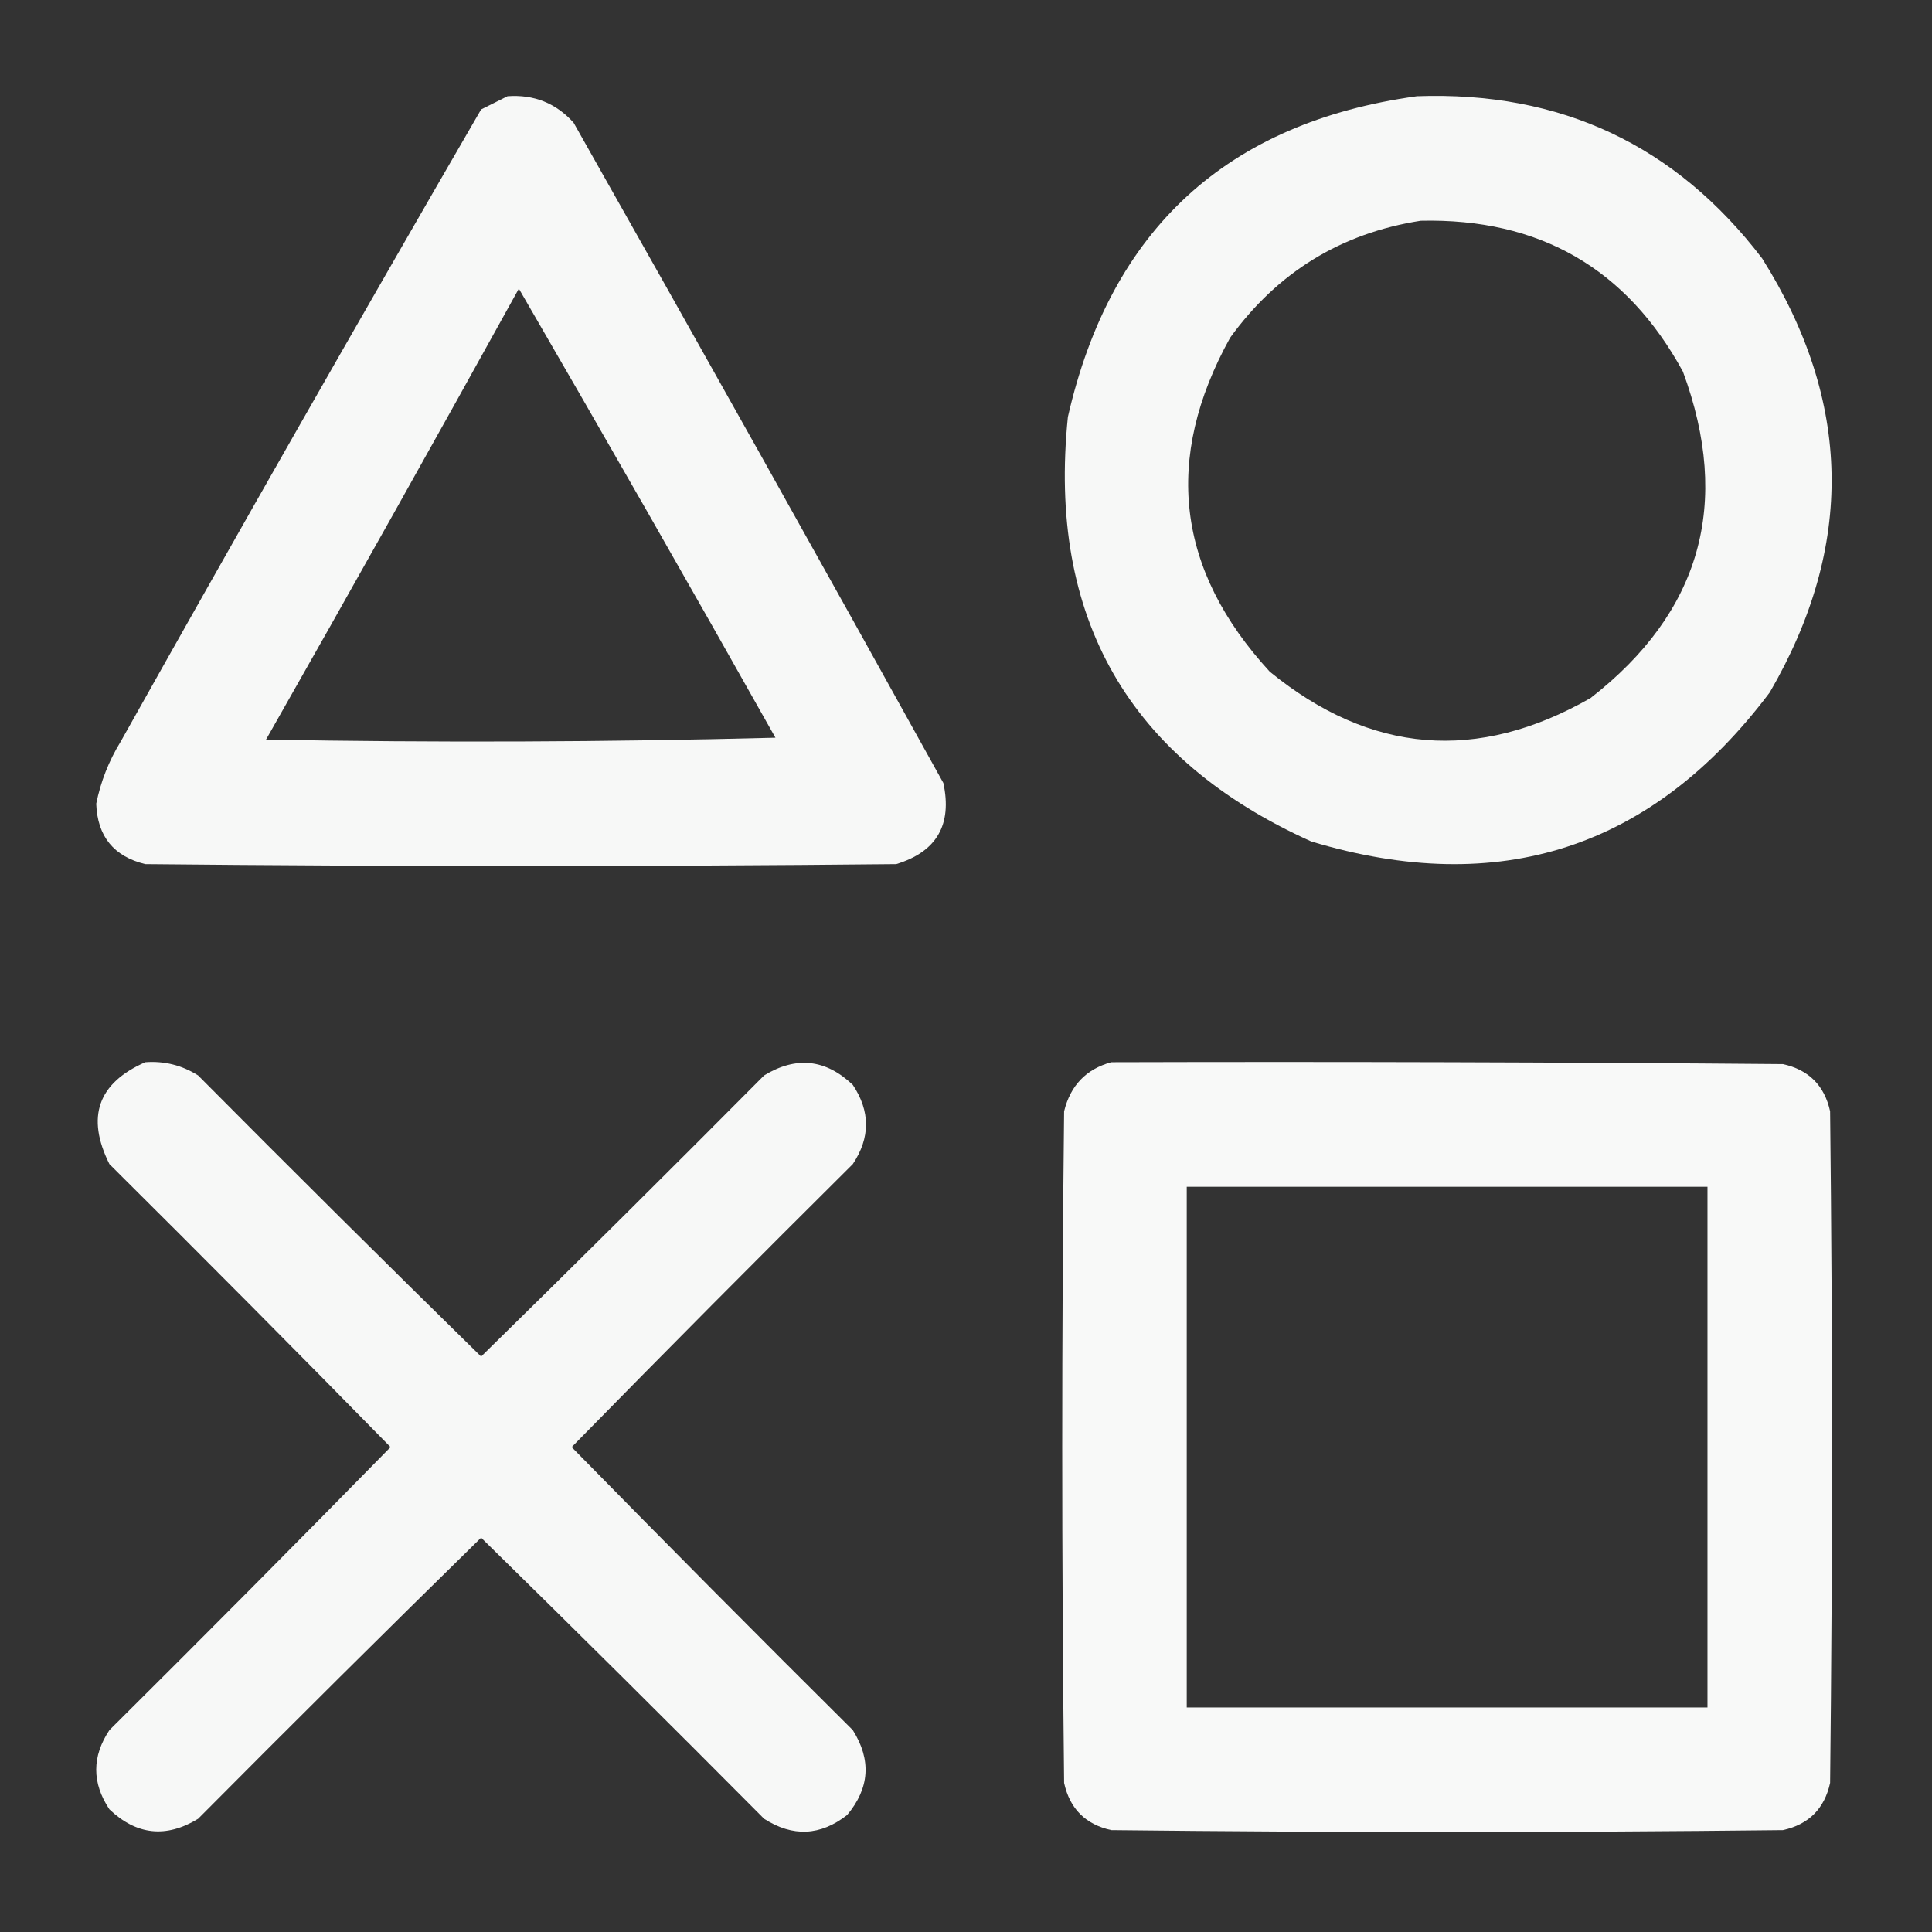 <?xml version="1.0" encoding="UTF-8"?>
<!DOCTYPE svg PUBLIC "-//W3C//DTD SVG 1.1//EN" "http://www.w3.org/Graphics/SVG/1.1/DTD/svg11.dtd">
<svg xmlns="http://www.w3.org/2000/svg" version="1.1" width="512px" height="512px" style="shape-rendering:geometricPrecision; text-rendering:geometricPrecision; image-rendering:optimizeQuality; fill-rule:evenodd; clip-rule:evenodd" xmlns:xlink="http://www.w3.org/1999/xlink">
<rect width="100%" height="100%" fill="#333333" stroke="none"/>
<g><path style="opacity:0.964" fill="#fefffe" d="M 134.5,25.5 C 141.491,24.996 147.325,27.329 152,32.5C 184.92,90.672 217.587,149.005 250,207.5C 252.384,218.574 248.217,225.74 237.5,229C 171.167,229.667 104.833,229.667 38.5,229C 30.149,226.978 25.816,221.645 25.5,213C 26.679,207.138 28.845,201.638 32,196.5C 63.454,140.423 95.287,84.589 127.5,29C 129.925,27.787 132.259,26.621 134.5,25.5 Z M 137.5,76.5 C 160.392,115.941 183.059,155.608 205.5,195.5C 160.504,196.667 115.504,196.833 70.5,196C 93.09,156.26 115.423,116.427 137.5,76.5 Z"/></g>
<g><path style="opacity:0.963" fill="#fefffe" d="M 375.5,25.5 C 413.58,24.127 444.08,38.461 467,68.5C 490.848,106.416 491.515,144.75 469,183.5C 437.892,224.868 397.392,238.035 347.5,223C 299.086,201.187 277.586,163.687 283,110.5C 294.322,60.781 325.155,32.448 375.5,25.5 Z M 376.5,58.5 C 407.925,57.787 431.091,71.121 446,98.5C 458.891,133.452 450.724,162.285 421.5,185C 391.524,202.121 363.19,199.788 336.5,178C 311.747,151.059 308.247,121.559 326,89.5C 338.557,72.141 355.39,61.808 376.5,58.5 Z"/></g>
<g><path style="opacity:0.961" fill="#fefffe" d="M 38.5,281.5 C 43.548,281.127 48.215,282.294 52.5,285C 77.347,310.014 102.347,334.847 127.5,359.5C 152.653,334.847 177.653,310.014 202.5,285C 210.988,279.832 218.821,280.665 226,287.5C 230.667,294.5 230.667,301.5 226,308.5C 200.986,333.347 176.153,358.347 151.5,383.5C 176.153,408.653 200.986,433.653 226,458.5C 230.968,466.384 230.468,473.884 224.5,481C 217.42,486.534 210.087,486.867 202.5,482C 177.653,456.986 152.653,432.153 127.5,407.5C 102.347,432.153 77.347,456.986 52.5,482C 44.012,487.168 36.179,486.335 29,479.5C 24.333,472.5 24.333,465.5 29,458.5C 54.014,433.653 78.847,408.653 103.5,383.5C 78.847,358.347 54.014,333.347 29,308.5C 22.768,296.022 25.935,287.022 38.5,281.5 Z"/></g>
<g><path style="opacity:0.968" fill="#fefffe" d="M 294.5,281.5 C 353.834,281.333 413.168,281.5 472.5,282C 479.333,283.5 483.5,287.667 485,294.5C 485.667,353.833 485.667,413.167 485,472.5C 483.5,479.333 479.333,483.5 472.5,485C 413.167,485.667 353.833,485.667 294.5,485C 287.667,483.5 283.5,479.333 282,472.5C 281.333,413.167 281.333,353.833 282,294.5C 283.682,287.653 287.849,283.32 294.5,281.5 Z M 314.5,314.5 C 360.5,314.5 406.5,314.5 452.5,314.5C 452.5,360.5 452.5,406.5 452.5,452.5C 406.5,452.5 360.5,452.5 314.5,452.5C 314.5,406.5 314.5,360.5 314.5,314.5 Z"/></g>
</svg>
